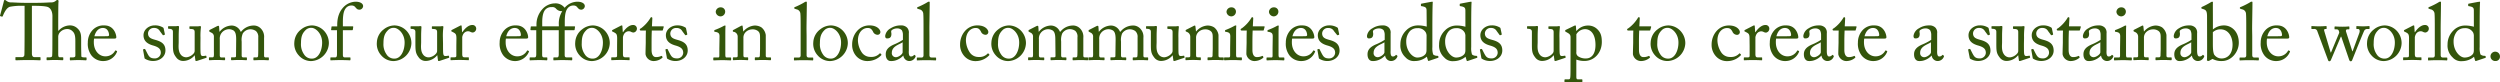 <svg xmlns="http://www.w3.org/2000/svg" viewBox="0 0 1053.22 34.65"><defs><style>.a{fill:#33550b;}</style></defs><path class="a" d="M22.09,6.77c0-1.36-.41-3.06-1.77-3.74-1-.51-4.22-.58-5.88-.58h-1v9.69c0,.48,0,10,0,10.58.07.85.34,1.35,1.15,1.35h2.15c.3,0,.34.11.34.34v.72c0,.17,0,.27-.34.27s-1.43-.1-4.76-.1-4.69.1-5.17.1c-.27,0-.31-.14-.31-.34v-.65c0-.23,0-.34.24-.34H9.13a1,1,0,0,0,1.13-.81c.1-1,.1-11.42.1-12.07V2.45H9.51a24.75,24.75,0,0,0-5.37.41c-1.53.48-2.55,2.86-3,4C1,7,.94,7,.77,7L.16,6.81c-.1,0-.21-.07-.14-.28C.36,5.31,1.55.92,1.62.55S1.82,0,2,0a.61.61,0,0,1,.41.13l.44.31A2.85,2.85,0,0,0,4.75,1c1.8.06,3.23.2,6.42.2h3.5c3.71,0,5.17-.14,6.84-.2A2.79,2.79,0,0,0,23.58.28C24-.06,24.09,0,24.3,0s.44.2.34.85-.11,8.19-.11,9.89v2.17h.17a6.53,6.53,0,0,1,4.66-2.21,4.51,4.51,0,0,1,3.37,1.36c1.53,1.43,1.46,3.17,1.46,5V19c0,1.9.07,4,.07,4.66,0,.4.54.51,1.25.51h.58c.27,0,.38.06.38.3V25c0,.27-.07.41-.28.41s-1.32-.1-3.26-.1c-1.67,0-2.89.1-3.19.1s-.31-.1-.31-.37v-.58c0-.17,0-.27.24-.27h.78c.58,0,1.26-.07,1.29-.65s0-2.28,0-3.36V17.41c0-1.9-.14-3.26-1.12-4.18a3.11,3.11,0,0,0-2.24-1,4.17,4.17,0,0,0-3.17,1.43,3,3,0,0,0-.68,1.66v7.41c0,1.09.11,1.4.75,1.4h1c.24,0,.38.06.38.27V25c0,.23-.07.37-.28.37s-1.66-.1-3.23-.1-3,.1-3.29.1c-.14,0-.24-.1-.24-.34v-.61c0-.24.13-.27.51-.27h.71c.55,0,1.06-.14,1.12-.55.11-.64.11-4.38.11-6.59Z" transform="translate(0 0)"/><path class="a" d="M39.63,16.26a8.55,8.55,0,0,0-.1,1.63c0,3.33,2.11,5.84,4.83,5.84a4.59,4.59,0,0,0,4.11-2.31.29.29,0,0,1,.31-.17l.44.24c.1,0,.17.14,0,.51a6.13,6.13,0,0,1-5.41,3.71,6.2,6.2,0,0,1-5.33-2.42A8.08,8.08,0,0,1,37,17.92a7.65,7.65,0,0,1,2.14-5.4A6.29,6.29,0,0,1,44,10.71c3.91,0,5,3.68,5,5,0,.48-.41.55-.95.55Zm5.41-1c.64,0,.91-.17.91-.48,0-.78-.4-3-2.61-3-1.5,0-2.93,1-3.57,3.51Z" transform="translate(0 0)"/><path class="a" d="M61.05,24.72c-.17-.1-.17-.31-.2-.48L60.27,21c0-.17.07-.24.2-.28l.45-.1q.19,0,.3.21l.85,1.66c.68,1.26,1.16,2.11,3,2.11a2.48,2.48,0,0,0,2.68-2.31c0-1.53-.74-2.42-3.29-3.13-2-.58-4-1.63-4-4.32,0-2.34,2.2-4.15,4.75-4.15a6.25,6.25,0,0,1,3.13.72c.51.24.58.41.61.61l.51,2.38a.31.31,0,0,1-.23.31l-.41.13c-.14,0-.21,0-.31-.17l-1.15-1.56a2.6,2.6,0,0,0-2.38-1.33,2.39,2.39,0,0,0-2.62,2.25c0,2,1.6,2.34,3.26,2.82,2.48.71,4.05,1.73,4.08,4.35s-2.28,4.49-5.16,4.49A6.38,6.38,0,0,1,61.05,24.72Z" transform="translate(0 0)"/><path class="a" d="M84.44,18.4c0,1.63,0,3.3.07,4,.1,1.05.48,1.19.88,1.19a5.15,5.15,0,0,0,1.13-.1c.27-.07.37,0,.4.13l.11.44c0,.21,0,.28-.17.31l-3.57,1.19a2,2,0,0,1-.68.14c-.14,0-.28-.07-.31-.41l-.27-2H82a6.22,6.22,0,0,1-4.62,2.38,3.54,3.54,0,0,1-3.2-1.57c-1.39-1.8-1.33-2.92-1.33-6.66v-4c0-.95-.51-1.19-1.29-1.29-.58,0-.75-.07-.75-.24v-.61c0-.2.07-.27.38-.27h3a2,2,0,0,0,.48-.07c.14,0,.27,0,.37,0a.35.35,0,0,1,.38.4c0,.31-.14,1.91-.14,3.91v2.45c0,1.36-.34,3.54.75,5.1a2.85,2.85,0,0,0,2.72,1.29,4.63,4.63,0,0,0,2.92-1.7,1.81,1.81,0,0,0,.34-.91V13.4c-.06-1-.61-1.12-1.46-1.19-.58,0-.75-.07-.75-.24v-.58c0-.27.07-.3.41-.3h3.16a3,3,0,0,0,.58-.07c.17,0,.31,0,.41,0a.3.3,0,0,1,.31.34,28.35,28.35,0,0,0-.21,4.52Z" transform="translate(0 0)"/><path class="a" d="M99.5,16.6c0-2.52-.47-3.17-1-3.68a3.69,3.69,0,0,0-2.17-.61,4,4,0,0,0-3.27,2,4.12,4.12,0,0,0-.47,2.28v6.73c0,.55.2.89.68.89h1.22c.31,0,.34.06.34.3V25c0,.23,0,.37-.27.37s-1.22-.1-3.09-.1-2.89.1-3.17.1-.27-.07-.27-.31v-.61c0-.27.07-.3.41-.3h1.16c.3,0,.47-.21.51-.85s0-1.19,0-1.77v-6a1.74,1.74,0,0,0-1-1.74l-.72-.37c-.17-.1-.23-.17-.23-.27v-.27a.42.42,0,0,1,.2-.28l3-1.53a1.75,1.75,0,0,1,.65-.2c.2,0,.3.24.3.48l.14,2h.1a6.6,6.6,0,0,1,5-2.59,4.11,4.11,0,0,1,3.84,2.62h.17a6.77,6.77,0,0,1,5-2.62,4.08,4.08,0,0,1,3.06,1,4.91,4.91,0,0,1,1.63,4.19V23.5a.62.62,0,0,0,.71.68h.92c.31,0,.38.06.38.3v.58c0,.24-.07.34-.24.34s-1.19-.1-2.82-.1-2.93.1-3.17.1-.27-.1-.27-.34v-.58c0-.24.07-.3.44-.3h.85a.61.61,0,0,0,.68-.65c.07-.78.07-2,.07-2.75v-5a3.22,3.22,0,0,0-1-2.72,4.09,4.09,0,0,0-2.52-.72,3.84,3.84,0,0,0-3,1.77,7,7,0,0,0-.47,3.43V23.4c0,.44.17.78.68.78h1.15c.31,0,.38.06.38.3V25c0,.27-.07.37-.24.37s-1.12-.1-3-.1-3,.1-3.19.1-.24-.1-.24-.34v-.54c0-.28,0-.34.34-.34h1c.54,0,.74-.14.74-.58Z" transform="translate(0 0)"/><path class="a" d="M125.89,23.36A7.18,7.18,0,0,1,124,17.82a7.24,7.24,0,0,1,2.92-5.47,7.39,7.39,0,0,1,4.56-1.64,7.2,7.2,0,0,1,4.76,2,7.54,7.54,0,0,1,2.31,5.54,7.76,7.76,0,0,1-7.51,7.48A6.86,6.86,0,0,1,125.89,23.36Zm9.82-5.47c0-3.78-2.75-6.16-4.48-6.16a3.29,3.29,0,0,0-2.62,1.09c-1.33,1.36-1.8,2.76-1.8,5.34a7.32,7.32,0,0,0,1.29,4.76,3.77,3.77,0,0,0,3.36,1.77C134.05,24.69,135.71,21.53,135.71,17.89Z" transform="translate(0 0)"/><path class="a" d="M139.69,12.72c-.17,0-.24-.07-.17-.37l.14-1c0-.21.13-.24.41-.24h2v-.61c0-3.37,1-5.58,2.28-7.08A7.29,7.29,0,0,1,149.89.72c1.6,0,3.09.61,3.09,1.9a1.62,1.62,0,0,1-1.42,1.46,2.17,2.17,0,0,1-1-.2,3.8,3.8,0,0,1-.81-.78,1.88,1.88,0,0,0-1.56-.78,3,3,0,0,0-2.55,1.19c-1.26,1.6-1.19,4.55-1.19,6.93v.65h4.11c.24,0,.27.2.24.34l-.17,1.12c0,.14-.17.17-.44.17h-3.74v3.06c0,4,0,7.14,0,7.51.07.58.17.89.88.89h1.94c.31,0,.38.06.38.27V25c0,.27-.07.41-.24.41s-1.46-.1-4.08-.1c-1.87,0-3.61.1-3.88.1s-.27-.07-.27-.24v-.75c0-.17.07-.23.34-.23h1.63c.65,0,.78-.41.82-1.19V12.72Z" transform="translate(0 0)"/><path class="a" d="M160.64,23.36a7.18,7.18,0,0,1-1.87-5.54,7.2,7.2,0,0,1,2.92-5.47,7.37,7.37,0,0,1,4.55-1.64,7.2,7.2,0,0,1,4.76,2,7.55,7.55,0,0,1,2.32,5.54,7.77,7.77,0,0,1-7.52,7.48A6.84,6.84,0,0,1,160.64,23.36Zm9.82-5.47c0-3.78-2.75-6.16-4.49-6.16a3.27,3.27,0,0,0-2.61,1.09c-1.33,1.36-1.81,2.76-1.81,5.34a7.33,7.33,0,0,0,1.3,4.76,3.75,3.75,0,0,0,3.36,1.77C168.79,24.69,170.46,21.53,170.46,17.89Z" transform="translate(0 0)"/><path class="a" d="M186.64,18.4c0,1.63,0,3.3.07,4,.1,1.05.48,1.19.89,1.19a5.11,5.11,0,0,0,1.12-.1c.27-.07.37,0,.41.13l.1.44c0,.21,0,.28-.17.31l-3.57,1.19a2,2,0,0,1-.68.14c-.14,0-.27-.07-.31-.41l-.27-2h-.07a6.22,6.22,0,0,1-4.62,2.38,3.56,3.56,0,0,1-3.2-1.57C175,22.34,175,21.22,175,17.48v-4c0-.95-.51-1.19-1.29-1.29-.58,0-.75-.07-.75-.24v-.61c0-.2.07-.27.37-.27h3a1.87,1.87,0,0,0,.47-.07c.14,0,.28,0,.38,0a.35.35,0,0,1,.37.4c0,.31-.13,1.91-.13,3.91v2.45c0,1.36-.34,3.54.74,5.1a2.85,2.85,0,0,0,2.72,1.29,4.68,4.68,0,0,0,2.93-1.7,1.91,1.91,0,0,0,.34-.91V13.4c-.07-1-.62-1.12-1.47-1.19-.57,0-.74-.07-.74-.24v-.58c0-.27.06-.3.4-.3h3.17a3,3,0,0,0,.57-.07c.17,0,.31,0,.41,0a.3.3,0,0,1,.31.34,28.35,28.35,0,0,0-.21,4.52Z" transform="translate(0 0)"/><path class="a" d="M192.29,16.26c0-1.74-.27-2.08-1.22-2.59l-.65-.34c-.2-.07-.27-.1-.27-.24v-.2c0-.14.07-.2.27-.31l3.37-1.73a1,1,0,0,1,.47-.14c.21,0,.24.21.24.41l.17,2.42h.14c1-1.57,2.61-3,4.07-3a1.54,1.54,0,0,1,1.74,1.49,1.65,1.65,0,0,1-1.43,1.67,2.38,2.38,0,0,1-1-.27,2.16,2.16,0,0,0-1.12-.27,2.42,2.42,0,0,0-2,1.42,3.56,3.56,0,0,0-.34,1.09v7.07c0,1.06.24,1.4.95,1.4h1.6c.2,0,.24.1.24.3v.61c0,.21,0,.31-.17.31s-1.77-.1-3.61-.1c-2.11,0-3.53.1-3.74.1s-.2-.07-.2-.34v-.58c0-.24.07-.3.37-.3h1.33c.51,0,.75-.21.75-.65,0-1.12,0-2.31,0-4.08Z" transform="translate(0 0)"/><path class="a" d="M213.13,16.26a8.55,8.55,0,0,0-.1,1.63c0,3.33,2.11,5.84,4.83,5.84A4.59,4.59,0,0,0,222,21.42a.29.29,0,0,1,.31-.17l.44.24c.1,0,.17.14,0,.51A6.32,6.32,0,0,1,212,23.29a8.08,8.08,0,0,1-1.5-5.37,7.65,7.65,0,0,1,2.14-5.4,6.29,6.29,0,0,1,4.86-1.81c3.91,0,5,3.68,5,5,0,.48-.41.55-.95.55Zm5.41-1c.64,0,.91-.17.91-.48,0-.78-.4-3-2.61-3-1.5,0-2.93,1-3.57,3.51Z" transform="translate(0 0)"/><path class="a" d="M223.7,12.72c-.17,0-.27-.17-.23-.37l.13-1c0-.21.14-.24.41-.24h2v-.61a9.57,9.57,0,0,1,2.28-6.4,7.27,7.27,0,0,1,5.51-2.68,4.82,4.82,0,0,1,4.08,1.87A7.11,7.11,0,0,1,243.29.72c1.59,0,3.09.61,3.09,1.9A1.62,1.62,0,0,1,245,4.08a2.1,2.1,0,0,1-.95-.2,3.64,3.64,0,0,1-.82-.78,1.86,1.86,0,0,0-1.56-.78,3,3,0,0,0-2.55,1.19c-1.26,1.6-1.19,4.55-1.19,6.93v.65H242a.24.24,0,0,1,.24.34l-.17,1.12c0,.14-.17.17-.44.17h-3.74v3.06c0,4,0,7.14,0,7.51.06.58.17.89.88.89h1.94c.3,0,.37.06.37.27V25c0,.27-.07.41-.24.41s-1.46-.1-4.25-.1c-1.19,0-2.92.1-3.19.1s-.27-.07-.27-.24v-.75c0-.17.06-.23.34-.23h1.12c.64,0,.78-.41.81-1.19V12.72h-7v3.06c0,4,0,7.14,0,7.51.07.58.17.89.89.89h.92c.3,0,.37.06.37.27V25c0,.27-.07.41-.24.41s-1.46-.1-3.06-.1c-1.87,0-3.6.1-3.87.1s-.27-.07-.27-.24v-.75c0-.17.06-.23.33-.23h1.64c.64,0,.78-.41.81-1.19V12.72Zm4.73-1.63h7v-.61a9.86,9.86,0,0,1,1.4-5.71l0-.07a3.1,3.1,0,0,1-2.61-1.09A2,2,0,0,0,232.41,3a3.32,3.32,0,0,0-2.79,1.19c-1.26,1.59-1.19,4.59-1.19,5.91Z" transform="translate(0 0)"/><path class="a" d="M244.21,23.36a7.18,7.18,0,0,1-1.87-5.54,7.2,7.2,0,0,1,2.92-5.47,7.37,7.37,0,0,1,4.56-1.64,7.2,7.2,0,0,1,4.76,2,7.54,7.54,0,0,1,2.31,5.54,7.77,7.77,0,0,1-7.52,7.48A6.84,6.84,0,0,1,244.21,23.36ZM254,17.89c0-3.78-2.75-6.16-4.49-6.16a3.28,3.28,0,0,0-2.61,1.09c-1.33,1.36-1.81,2.76-1.81,5.34a7.33,7.33,0,0,0,1.3,4.76,3.75,3.75,0,0,0,3.36,1.77C252.37,24.69,254,21.53,254,17.89Z" transform="translate(0 0)"/><path class="a" d="M260,16.26c0-1.74-.28-2.08-1.23-2.59l-.64-.34c-.21-.07-.28-.1-.28-.24v-.2c0-.14.07-.2.28-.31l3.36-1.73a1.08,1.08,0,0,1,.48-.14c.2,0,.24.21.24.41l.17,2.42h.13c1-1.57,2.62-3,4.08-3a1.54,1.54,0,0,1,1.74,1.49,1.65,1.65,0,0,1-1.43,1.67,2.3,2.3,0,0,1-1-.27,2.18,2.18,0,0,0-1.12-.27,2.43,2.43,0,0,0-2,1.42,3.88,3.88,0,0,0-.34,1.09v7.07c0,1.06.24,1.4,1,1.4H265c.21,0,.24.1.24.3v.61c0,.21,0,.31-.17.31s-1.77-.1-3.6-.1c-2.11,0-3.54.1-3.74.1s-.21-.07-.21-.34v-.58c0-.24.07-.3.38-.3h1.32c.51,0,.75-.21.75-.65,0-1.12,0-2.31,0-4.08Z" transform="translate(0 0)"/><path class="a" d="M274.5,21.05c0,2.55,1.16,3,1.77,3a5,5,0,0,0,2.24-.44.28.28,0,0,1,.41.07l.17.3c.1.14,0,.27-.07.38a5.71,5.71,0,0,1-3.77,1.36,3.47,3.47,0,0,1-3.3-2.89c0-1.4.1-4.39.1-4.86v-.75c0-.61,0-2.93.07-4.35h-2.07c-.31,0-.51-.14-.51-.41s.2-.38.61-.61A15.32,15.32,0,0,0,274,7.59a.47.47,0,0,1,.48-.34c.27,0,.34.23.34.51l-.17,3.33h4.72c.21,0,.31.17.24.3l-.34,1.19c0,.17-.1.28-.3.28H274.6c-.07,1.56-.1,3.23-.1,4.79Z" transform="translate(0 0)"/><path class="a" d="M281.13,24.72c-.17-.1-.17-.31-.2-.48L280.35,21c0-.17.07-.24.2-.28l.44-.1c.14,0,.24,0,.31.21l.85,1.66c.68,1.26,1.15,2.11,3,2.11a2.48,2.48,0,0,0,2.68-2.31c0-1.53-.75-2.42-3.3-3.13-2-.58-4-1.63-4-4.32,0-2.34,2.21-4.15,4.76-4.15a6.29,6.29,0,0,1,3.13.72c.51.24.58.41.61.61l.51,2.38a.32.32,0,0,1-.24.31l-.4.13c-.14,0-.21,0-.31-.17l-1.16-1.56A2.58,2.58,0,0,0,285,11.8a2.39,2.39,0,0,0-2.61,2.25c0,2,1.59,2.34,3.26,2.82,2.48.71,4.05,1.73,4.08,4.35s-2.28,4.49-5.17,4.49A6.36,6.36,0,0,1,281.13,24.72Z" transform="translate(0 0)"/><path class="a" d="M303.13,15.41c0-1.16-.21-1.77-1.91-2-.24,0-.3-.11-.3-.24v-.31c0-.1.06-.17.23-.24a27.62,27.62,0,0,0,3.68-1.66,1.36,1.36,0,0,1,.64-.21c.17,0,.21.17.17.41-.07.58-.07,2.72-.07,5.54v3.71c0,1.33,0,2.55,0,2.92.07.65.17.89.54.89h1.57c.27,0,.34.1.34.3v.58c0,.24-.07.34-.31.34s-1.84-.1-3.26-.1c-2,0-3.3.1-3.68.1-.17,0-.27-.07-.27-.27v-.68c0-.21.1-.27.34-.27h1.67c.37,0,.51-.14.54-.68,0-1,0-2.08,0-3.1ZM301.53,5a2,2,0,0,1,2.14-1.9,1.79,1.79,0,0,1,1.84,1.8,2,2,0,0,1-2,2A2.07,2.07,0,0,1,301.53,5Z" transform="translate(0 0)"/><path class="a" d="M322.61,23.46c0,.55.3.72.74.72h1.09c.31,0,.38.1.38.3V25c0,.23-.07.37-.28.37s-1.29-.1-3.23-.1c-1.73,0-2.82.1-3.05.1S318,25.3,318,25v-.55c0-.24.11-.3.45-.3h1c.38,0,.65-.17.68-.78,0-.89.07-2,.07-2.86V16.05c0-1.36,0-2.34-1-3.06a3.72,3.72,0,0,0-2.48-.61,4,4,0,0,0-2.75,1.33,3.31,3.31,0,0,0-.78,2.31v7c0,.91.1,1.12.81,1.12h.85c.27,0,.34.1.34.34v.57c0,.21-.07.31-.24.31s-1.15-.1-2.95-.1-2.83.1-3,.1-.24-.1-.24-.31v-.61c0-.2.07-.3.34-.3h1c.44,0,.68-.11.68-.68v-8a2.09,2.09,0,0,0-1.4-2L309,13.4c-.24-.1-.27-.2-.27-.31v-.17c0-.17.14-.27.31-.34L312,11a2,2,0,0,1,.61-.24c.17,0,.24.14.27.41l.24,2.08h.07a6.82,6.82,0,0,1,4.66-2.49,5.29,5.29,0,0,1,2.89.75,5,5,0,0,1,1.87,3.23Z" transform="translate(0 0)"/><path class="a" d="M339.81,15.17c0,1.77,0,6.9,0,8,0,.58.17,1.06.89,1.06h1.53c.3,0,.37.1.37.3v.58c0,.2-.07.34-.2.34s-1.73-.1-3.84-.1-3.54.1-3.84.1-.24-.14-.24-.34v-.58c0-.24.07-.3.44-.3h1.63c.38,0,.72-.24.75-.85,0-1.06,0-6.9,0-8.88V12.31c0-2.41,0-5.5-.1-6.39a2,2,0,0,0-1.7-2l-.68-.24c-.17-.07-.2-.1-.2-.17V3.2c0-.1.1-.17.3-.24a29.91,29.91,0,0,0,4-2,1.29,1.29,0,0,1,.72-.27c.23,0,.3.17.27.61,0,1.87-.14,8.94-.14,10.81Z" transform="translate(0 0)"/><path class="a" d="M344.5,23.36a7.21,7.21,0,0,1-1.87-5.54,7.22,7.22,0,0,1,2.93-5.47,7.37,7.37,0,0,1,4.55-1.64,7.2,7.2,0,0,1,4.76,2,7.54,7.54,0,0,1,2.31,5.54,7.76,7.76,0,0,1-7.51,7.48A6.87,6.87,0,0,1,344.5,23.36Zm9.83-5.47c0-3.78-2.76-6.16-4.49-6.16a3.3,3.3,0,0,0-2.62,1.09c-1.32,1.36-1.8,2.76-1.8,5.34a7.38,7.38,0,0,0,1.29,4.76,3.78,3.78,0,0,0,3.37,1.77C352.66,24.69,354.33,21.53,354.33,17.89Z" transform="translate(0 0)"/><path class="a" d="M361.43,17.07a9.57,9.57,0,0,0,1.74,5.17,4.37,4.37,0,0,0,3.7,1.73,4.65,4.65,0,0,0,3.74-1.46.18.18,0,0,1,.28,0l.34.34c.13.14.17.24,0,.44a7.91,7.91,0,0,1-5.48,2.42,6.22,6.22,0,0,1-5.27-2.38A7.11,7.11,0,0,1,359,18.7c0-4,2.79-8,7.28-8,3.53,0,4.62,2,4.62,2.76a1.16,1.16,0,0,1-1.26,1.19,2.13,2.13,0,0,1-1.87-1.36c-.74-1.4-1.46-1.5-2.27-1.5C363.51,11.8,361.43,13.57,361.43,17.07Z" transform="translate(0 0)"/><path class="a" d="M383.77,23.8a1.55,1.55,0,0,0,1.19-.51c.14-.17.21-.23.34-.13l.34.27c.1.1.17.27,0,.61A2.81,2.81,0,0,1,383,25.71a2.54,2.54,0,0,1-2.42-2.28h-.07a7.28,7.28,0,0,1-3.36,2.07,6.25,6.25,0,0,1-2,.21c-.81,0-2-.68-2-2.82,0-1.57.72-2.93,3.4-4.12a22.07,22.07,0,0,0,3.84-2V14.62a3.91,3.91,0,0,0-.47-1.9,2.61,2.61,0,0,0-2-.75,3.74,3.74,0,0,0-2.21.72c-.48.44-.17,1-.17,1.56,0,1.19-.41,1.94-1.8,1.94-.55,0-.82-.31-.82-1.09a4.27,4.27,0,0,1,2.35-3.2,7.48,7.48,0,0,1,4.14-1.19,3.48,3.48,0,0,1,2.72.92,3,3,0,0,1,.75,2.42v7.2C382.75,23.19,383.16,23.8,383.77,23.8Zm-3.5-6c-1.22.92-4.55,1.6-4.55,4.42a1.67,1.67,0,0,0,1.76,1.87c1,0,2.79-1.19,2.79-2.11Z" transform="translate(0 0)"/><path class="a" d="M391.56,15.17c0,1.77,0,6.9,0,8,0,.58.17,1.06.89,1.06H394c.3,0,.37.1.37.3v.58c0,.2-.07.34-.2.34s-1.74-.1-3.85-.1-3.53.1-3.84.1-.23-.14-.23-.34v-.58c0-.24.06-.3.44-.3h1.63c.37,0,.71-.24.75-.85,0-1.06,0-6.9,0-8.88V12.31c0-2.41,0-5.5-.1-6.39a2,2,0,0,0-1.7-2l-.68-.24c-.17-.07-.2-.1-.2-.17V3.2c0-.1.1-.17.3-.24a29.91,29.91,0,0,0,4-2,1.27,1.27,0,0,1,.71-.27c.24,0,.31.17.27.61,0,1.87-.13,8.94-.13,10.81Z" transform="translate(0 0)"/><path class="a" d="M406.93,17.07a9.56,9.56,0,0,0,1.73,5.17A4.38,4.38,0,0,0,412.37,24a4.66,4.66,0,0,0,3.74-1.46.17.17,0,0,1,.27,0l.34.34c.13.14.17.24,0,.44a7.89,7.89,0,0,1-5.48,2.42A6.22,6.22,0,0,1,406,23.33a7.11,7.11,0,0,1-1.53-4.63c0-4,2.79-8,7.28-8,3.54,0,4.62,2,4.62,2.76a1.15,1.15,0,0,1-1.25,1.19,2.11,2.11,0,0,1-1.87-1.36c-.75-1.4-1.47-1.5-2.28-1.5C409,11.8,406.93,13.57,406.93,17.07Z" transform="translate(0 0)"/><path class="a" d="M419.54,23.36a7.21,7.21,0,0,1-1.87-5.54,7.24,7.24,0,0,1,2.92-5.47,7.39,7.39,0,0,1,4.56-1.64,7.2,7.2,0,0,1,4.76,2,7.54,7.54,0,0,1,2.31,5.54,7.76,7.76,0,0,1-7.51,7.48A6.87,6.87,0,0,1,419.54,23.36Zm9.83-5.47c0-3.78-2.76-6.16-4.49-6.16a3.3,3.3,0,0,0-2.62,1.09c-1.33,1.36-1.8,2.76-1.8,5.34a7.32,7.32,0,0,0,1.29,4.76,3.77,3.77,0,0,0,3.37,1.77C427.7,24.69,429.37,21.53,429.37,17.89Z" transform="translate(0 0)"/><path class="a" d="M444.6,16.6c0-2.52-.48-3.17-1-3.68a3.74,3.74,0,0,0-2.18-.61,3.94,3.94,0,0,0-3.26,2,4,4,0,0,0-.48,2.28v6.73c0,.55.21.89.68.89h1.23c.3,0,.34.06.34.3V25c0,.23,0,.37-.28.37s-1.22-.1-3.09-.1-2.89.1-3.16.1-.27-.07-.27-.31v-.61c0-.27.06-.3.4-.3h1.16c.31,0,.48-.21.51-.85s0-1.19,0-1.77v-6a1.73,1.73,0,0,0-.95-1.74l-.71-.37c-.17-.1-.24-.17-.24-.27v-.27c0-.11.14-.24.2-.28l3-1.53a1.77,1.77,0,0,1,.64-.2c.21,0,.31.24.31.48l.13,2h.11a6.58,6.58,0,0,1,5-2.59,4.11,4.11,0,0,1,3.84,2.62h.17a6.77,6.77,0,0,1,5-2.62,4.07,4.07,0,0,1,3.06,1,4.91,4.91,0,0,1,1.63,4.19V23.5c0,.51.31.68.72.68H458c.3,0,.37.06.37.3v.58c0,.24-.07.34-.24.34s-1.19-.1-2.82-.1-2.92.1-3.16.1-.27-.1-.27-.34v-.58c0-.24.06-.3.44-.3h.85a.62.62,0,0,0,.68-.65c.07-.78.07-2,.07-2.75v-5A3.23,3.23,0,0,0,453,13a4.07,4.07,0,0,0-2.52-.72,3.8,3.8,0,0,0-2.95,1.77,6.94,6.94,0,0,0-.48,3.43V23.4c0,.44.17.78.68.78h1.16c.3,0,.37.06.37.3V25c0,.27-.07.37-.24.37s-1.12-.1-3-.1-3,.1-3.2.1-.24-.1-.24-.34v-.54c0-.28,0-.34.34-.34h1c.54,0,.75-.14.75-.58Z" transform="translate(0 0)"/><path class="a" d="M470,16.6c0-2.52-.48-3.17-1-3.68a3.71,3.71,0,0,0-2.17-.61,4,4,0,0,0-3.27,2,4,4,0,0,0-.47,2.28v6.73c0,.55.2.89.68.89h1.22c.31,0,.34.06.34.3V25c0,.23,0,.37-.27.37s-1.23-.1-3.1-.1-2.89.1-3.16.1-.27-.07-.27-.31v-.61c0-.27.07-.3.41-.3H460c.31,0,.48-.21.51-.85s0-1.19,0-1.77v-6a1.74,1.74,0,0,0-.95-1.74l-.72-.37c-.17-.1-.24-.17-.24-.27v-.27c0-.11.14-.24.21-.28l3-1.53a1.75,1.75,0,0,1,.65-.2c.2,0,.3.24.3.48l.14,2h.1a6.6,6.6,0,0,1,5-2.59,4.12,4.12,0,0,1,3.84,2.62h.17a6.77,6.77,0,0,1,5-2.62,4.08,4.08,0,0,1,3.06,1,4.91,4.91,0,0,1,1.63,4.19V23.5c0,.51.3.68.71.68h.92c.31,0,.37.06.37.3v.58c0,.24-.06.34-.23.34s-1.19-.1-2.83-.1-2.92.1-3.16.1-.27-.1-.27-.34v-.58c0-.24.07-.3.44-.3h.85a.61.61,0,0,0,.68-.65c.07-.78.07-2,.07-2.75v-5a3.2,3.2,0,0,0-1-2.72,4,4,0,0,0-2.51-.72,3.82,3.82,0,0,0-3,1.77,7,7,0,0,0-.47,3.43V23.4c0,.44.17.78.67.78h1.16c.31,0,.37.06.37.3V25c0,.27-.06.37-.23.37s-1.13-.1-3-.1-3,.1-3.19.1-.24-.1-.24-.34v-.54c0-.28,0-.34.34-.34h1c.55,0,.75-.14.75-.58Z" transform="translate(0 0)"/><path class="a" d="M496.45,18.4c0,1.63,0,3.3.06,4,.11,1.05.48,1.19.89,1.19a5.11,5.11,0,0,0,1.12-.1c.27-.07.37,0,.41.13l.1.44c0,.21,0,.28-.17.31l-3.57,1.19a2,2,0,0,1-.68.14c-.13,0-.27-.07-.3-.41l-.28-2H494a6.26,6.26,0,0,1-4.63,2.38,3.54,3.54,0,0,1-3.19-1.57c-1.4-1.8-1.33-2.92-1.33-6.66v-4c0-.95-.51-1.19-1.29-1.29-.58,0-.75-.07-.75-.24v-.61c0-.2.07-.27.37-.27h3a2,2,0,0,0,.48-.07c.13,0,.27,0,.37,0a.34.34,0,0,1,.37.4c0,.31-.13,1.91-.13,3.91v2.45c0,1.36-.34,3.54.75,5.1a2.85,2.85,0,0,0,2.72,1.29,4.68,4.68,0,0,0,2.92-1.7,1.81,1.81,0,0,0,.34-.91V13.4c-.07-1-.61-1.12-1.46-1.19-.58,0-.75-.07-.75-.24v-.58c0-.27.07-.3.41-.3h3.16a3,3,0,0,0,.58-.07c.17,0,.3,0,.4,0a.29.29,0,0,1,.31.34,31.21,31.21,0,0,0-.2,4.52Z" transform="translate(0 0)"/><path class="a" d="M513.34,23.46c0,.55.31.72.75.72h1.09c.31,0,.37.1.37.3V25c0,.23-.06.37-.27.37s-1.29-.1-3.23-.1c-1.73,0-2.82.1-3.06.1s-.27-.1-.27-.37v-.55c0-.24.1-.3.44-.3h1c.37,0,.65-.17.68-.78,0-.89.07-2,.07-2.86V16.05c0-1.36,0-2.34-1-3.06a3.73,3.73,0,0,0-2.48-.61,4,4,0,0,0-2.75,1.33,3.32,3.32,0,0,0-.79,2.31v7c0,.91.11,1.12.82,1.12h.85c.27,0,.34.1.34.34v.57c0,.21-.07.31-.24.31s-1.15-.1-3-.1-2.82.1-3,.1-.24-.1-.24-.31v-.61c0-.2.07-.3.34-.3h1c.44,0,.68-.11.68-.68v-8a2.09,2.09,0,0,0-1.4-2l-.27-.14c-.24-.1-.27-.2-.27-.31v-.17c0-.17.13-.27.3-.34L502.74,11a1.89,1.89,0,0,1,.61-.24c.17,0,.24.14.27.41l.24,2.08h.07a6.8,6.8,0,0,1,4.66-2.49,5.24,5.24,0,0,1,2.88.75,4.91,4.91,0,0,1,1.87,3.23Z" transform="translate(0 0)"/><path class="a" d="M518.31,15.41c0-1.16-.2-1.77-1.9-2-.24,0-.31-.11-.31-.24v-.31c0-.1.07-.17.24-.24A27,27,0,0,0,520,10.92a1.36,1.36,0,0,1,.65-.21c.17,0,.2.17.17.41-.07.58-.07,2.72-.07,5.54v3.71c0,1.33,0,2.55,0,2.92.07.65.17.89.55.89h1.56c.27,0,.34.1.34.3v.58c0,.24-.07.34-.31.34s-1.83-.1-3.26-.1c-2,0-3.3.1-3.67.1-.17,0-.27-.07-.27-.27v-.68c0-.21.1-.27.34-.27h1.66c.38,0,.51-.14.55-.68,0-1,0-2.08,0-3.1ZM516.71,5a2,2,0,0,1,2.14-1.9,1.79,1.79,0,0,1,1.84,1.8,2,2,0,0,1-2,2A2.07,2.07,0,0,1,516.71,5Z" transform="translate(0 0)"/><path class="a" d="M527.63,21.05c0,2.55,1.15,3,1.76,3a5,5,0,0,0,2.25-.44.28.28,0,0,1,.41.07l.17.3c.1.14,0,.27-.07.38a5.74,5.74,0,0,1-3.78,1.36,3.47,3.47,0,0,1-3.29-2.89c0-1.4.1-4.39.1-4.86v-.75c0-.61,0-2.93.07-4.35h-2.08c-.3,0-.51-.14-.51-.41s.21-.38.61-.61a15.2,15.2,0,0,0,3.88-4.25.46.46,0,0,1,.48-.34c.27,0,.34.23.34.51l-.17,3.33h4.72c.21,0,.31.17.24.3l-.34,1.19c0,.17-.1.28-.31.28h-4.38c-.07,1.56-.1,3.23-.1,4.79Z" transform="translate(0 0)"/><path class="a" d="M536.19,15.41c0-1.16-.2-1.77-1.9-2-.24,0-.31-.11-.31-.24v-.31c0-.1.07-.17.24-.24a27,27,0,0,0,3.67-1.66,1.43,1.43,0,0,1,.65-.21c.17,0,.2.17.17.41-.07.58-.07,2.72-.07,5.54v3.71c0,1.33,0,2.55,0,2.92.06.65.17.89.54.89h1.56c.28,0,.34.1.34.3v.58c0,.24-.06.34-.3.34s-1.84-.1-3.27-.1c-2,0-3.29.1-3.67.1-.17,0-.27-.07-.27-.27v-.68c0-.21.1-.27.34-.27h1.67c.37,0,.51-.14.54-.68,0-1,0-2.08,0-3.1ZM534.6,5a2,2,0,0,1,2.14-1.9,1.78,1.78,0,0,1,1.83,1.8,2,2,0,0,1-2,2A2.06,2.06,0,0,1,534.6,5Z" transform="translate(0 0)"/><path class="a" d="M544.35,16.26a9.5,9.5,0,0,0-.1,1.63c0,3.33,2.11,5.84,4.83,5.84a4.58,4.58,0,0,0,4.11-2.31.3.3,0,0,1,.31-.17l.44.24c.1,0,.17.14,0,.51a6.13,6.13,0,0,1-5.4,3.71,6.22,6.22,0,0,1-5.34-2.42,8.08,8.08,0,0,1-1.5-5.37,7.65,7.65,0,0,1,2.14-5.4,6.32,6.32,0,0,1,4.87-1.81c3.91,0,5,3.68,5,5,0,.48-.4.55-1,.55Zm5.41-1c.65,0,.92-.17.92-.48,0-.78-.41-3-2.62-3-1.5,0-2.92,1-3.57,3.51Z" transform="translate(0 0)"/><path class="a" d="M555.78,24.72c-.17-.1-.17-.31-.21-.48L555,21c0-.17.06-.24.2-.28l.44-.1c.14,0,.24,0,.31.21l.85,1.66c.68,1.26,1.15,2.11,3,2.11a2.48,2.48,0,0,0,2.68-2.31c0-1.53-.75-2.42-3.3-3.13-2-.58-4-1.63-4-4.32,0-2.34,2.21-4.15,4.76-4.15a6.29,6.29,0,0,1,3.13.72c.51.24.58.41.61.61l.51,2.38a.32.32,0,0,1-.24.31l-.41.13c-.13,0-.2,0-.3-.17L562,13.13a2.58,2.58,0,0,0-2.38-1.33A2.39,2.39,0,0,0,557,14.05c0,2,1.59,2.34,3.26,2.82,2.48.71,4,1.73,4.08,4.35s-2.28,4.49-5.17,4.49A6.36,6.36,0,0,1,555.78,24.72Z" transform="translate(0 0)"/><path class="a" d="M586.75,23.8a1.57,1.57,0,0,0,1.19-.51c.14-.17.2-.23.34-.13l.34.27c.1.1.17.27,0,.61a2.83,2.83,0,0,1-2.66,1.67,2.54,2.54,0,0,1-2.41-2.28h-.07a7.28,7.28,0,0,1-3.36,2.07,6.25,6.25,0,0,1-2,.21c-.82,0-2-.68-2-2.82,0-1.57.71-2.93,3.4-4.12a22.07,22.07,0,0,0,3.84-2V14.62a4,4,0,0,0-.47-1.9,2.61,2.61,0,0,0-2-.75,3.74,3.74,0,0,0-2.21.72c-.48.44-.17,1-.17,1.56,0,1.19-.41,1.94-1.81,1.94-.54,0-.81-.31-.81-1.09a4.28,4.28,0,0,1,2.34-3.2,7.51,7.51,0,0,1,4.15-1.19,3.48,3.48,0,0,1,2.72.92,3,3,0,0,1,.75,2.42v7.2C585.73,23.19,586.14,23.8,586.75,23.8Zm-3.5-6c-1.23.92-4.56,1.6-4.56,4.42a1.67,1.67,0,0,0,1.77,1.87c1,0,2.79-1.19,2.79-2.11Z" transform="translate(0 0)"/><path class="a" d="M601,4.59c0-1.29-.24-1.69-2.15-2-.2,0-.23-.1-.23-.24V1.77c0-.13.06-.2.27-.23,1.32-.28,3.09-.58,3.74-.72.3,0,.54-.1.78-.1s.2.24.17.61c-.1,1.7-.14,6.63-.14,11v7.51a8.47,8.47,0,0,0,.34,3.1,2.52,2.52,0,0,0,1.5.57c.48,0,.61.07.68.24L606,24a.3.3,0,0,1-.24.38L602,25.64a.32.32,0,0,1-.44-.27l-.45-1.5a7.78,7.78,0,0,1-5,1.84,4.73,4.73,0,0,1-4-1.57,6.72,6.72,0,0,1-2.14-5.5,8.08,8.08,0,0,1,2.38-5.78,6.84,6.84,0,0,1,5.07-2.15,12.93,12.93,0,0,1,3.64.51Zm0,10.78a3.3,3.3,0,0,0-.31-1.66,3.73,3.73,0,0,0-3.57-1.84A4.21,4.21,0,0,0,594,13.09a6.49,6.49,0,0,0-1.57,4.53c0,3.84,2.65,6.62,4.63,6.62s3.36-1,3.7-1.86a3.24,3.24,0,0,0,.21-1.16Z" transform="translate(0 0)"/><path class="a" d="M617.35,4.59c0-1.29-.24-1.69-2.14-2-.21,0-.24-.1-.24-.24V1.77c0-.13.07-.2.27-.23,1.33-.28,3.1-.58,3.74-.72.31,0,.55-.1.78-.1s.21.24.17.61c-.1,1.7-.13,6.63-.13,11v7.51a8.47,8.47,0,0,0,.34,3.1,2.49,2.49,0,0,0,1.49.57c.48,0,.62.07.68.24l.07.27c0,.21,0,.31-.24.38l-3.84,1.29c-.2.07-.37,0-.44-.27l-.44-1.5a7.83,7.83,0,0,1-5,1.84,4.72,4.72,0,0,1-4-1.57,6.72,6.72,0,0,1-2.14-5.5,8.08,8.08,0,0,1,2.38-5.78,6.82,6.82,0,0,1,5.06-2.15,12.88,12.88,0,0,1,3.64.51Zm0,10.78a3.3,3.3,0,0,0-.31-1.66,3.72,3.72,0,0,0-3.57-1.84,4.21,4.21,0,0,0-3.09,1.22,6.48,6.48,0,0,0-1.56,4.53c0,3.84,2.65,6.62,4.62,6.62s3.37-1,3.71-1.86a3.2,3.2,0,0,0,.2-1.16Z" transform="translate(0 0)"/><path class="a" d="M624.25,24.72c-.17-.1-.17-.31-.2-.48L623.47,21c0-.17.07-.24.2-.28l.45-.1q.2,0,.3.21l.85,1.66c.68,1.26,1.16,2.11,3,2.11a2.49,2.49,0,0,0,2.69-2.31c0-1.53-.75-2.42-3.3-3.13-2-.58-4-1.63-4-4.32,0-2.34,2.21-4.15,4.76-4.15a6.24,6.24,0,0,1,3.12.72c.51.24.58.41.62.61l.51,2.38a.32.32,0,0,1-.24.31l-.41.13c-.14,0-.21,0-.31-.17l-1.15-1.56a2.6,2.6,0,0,0-2.38-1.33,2.4,2.4,0,0,0-2.62,2.25c0,2,1.6,2.34,3.26,2.82,2.49.71,4.05,1.73,4.08,4.35s-2.27,4.49-5.16,4.49A6.38,6.38,0,0,1,624.25,24.72Z" transform="translate(0 0)"/><path class="a" d="M657,18.4c0,1.63,0,3.3.07,4,.1,1.05.47,1.19.88,1.19a5.11,5.11,0,0,0,1.12-.1c.27-.07.38,0,.41.13l.1.44c0,.21,0,.28-.17.31l-3.57,1.19a2,2,0,0,1-.68.14c-.13,0-.27-.07-.3-.41l-.28-2h-.06a6.26,6.26,0,0,1-4.63,2.38,3.54,3.54,0,0,1-3.19-1.57c-1.4-1.8-1.33-2.92-1.33-6.66v-4c0-.95-.51-1.19-1.29-1.29-.58,0-.75-.07-.75-.24v-.61c0-.2.07-.27.38-.27h3a2,2,0,0,0,.48-.07c.13,0,.27,0,.37,0a.35.35,0,0,1,.38.4c0,.31-.14,1.91-.14,3.91v2.45c0,1.36-.34,3.54.75,5.1a2.85,2.85,0,0,0,2.72,1.29,4.68,4.68,0,0,0,2.92-1.7,1.81,1.81,0,0,0,.34-.91V13.4c-.07-1-.61-1.12-1.46-1.19-.58,0-.75-.07-.75-.24v-.58c0-.27.07-.3.41-.3h3.16a3,3,0,0,0,.58-.07c.17,0,.3,0,.41,0a.29.29,0,0,1,.3.34,31.21,31.21,0,0,0-.2,4.52Z" transform="translate(0 0)"/><path class="a" d="M661.65,15.68c0-.82-.24-1.29-1.22-1.84l-.78-.44c-.24-.1-.24-.2-.24-.31v-.27c0-.1.07-.17.24-.24L662.91,11a2,2,0,0,1,.78-.27c.17,0,.24.17.24.68l.14,1.63h.1a6.28,6.28,0,0,1,5-2.28A5.41,5.41,0,0,1,673,12.38c1.29,1.29,1.83,2.69,1.83,5.3,0,4.46-3.09,8-7.34,8a9.69,9.69,0,0,1-3.4-.58V32.3c0,1,.24,1.12.75,1.12h1.49c.28,0,.31.14.31.34v.58c0,.21-.07.31-.31.31s-1.32-.1-3.5-.1c-2,0-3.16.1-3.43.1s-.31-.1-.31-.31v-.61c0-.17.07-.31.41-.31h1.33c.57,0,.64-.34.71-.85.1-.74.1-2.58.1-5.91Zm2.45,6.22a1.89,1.89,0,0,0,.71,1.8,5.51,5.51,0,0,0,3.4.92c1.94,0,3.95-1.46,3.95-5.68,0-4.76-2.15-6.66-4.42-6.66a4.32,4.32,0,0,0-3.64,2.17Z" transform="translate(0 0)"/><path class="a" d="M690.48,21.05c0,2.55,1.16,3,1.77,3a4.94,4.94,0,0,0,2.24-.44.28.28,0,0,1,.41.07l.17.3a.27.27,0,0,1-.07.38,5.71,5.71,0,0,1-3.77,1.36,3.47,3.47,0,0,1-3.3-2.89c0-1.4.11-4.39.11-4.86v-.75c0-.61,0-2.93.06-4.35H686c-.31,0-.51-.14-.51-.41s.2-.38.61-.61A15.35,15.35,0,0,0,690,7.59a.45.45,0,0,1,.47-.34c.28,0,.34.23.34.51l-.17,3.33h4.73a.23.23,0,0,1,.24.3l-.34,1.19c0,.17-.11.28-.31.28h-4.38c-.07,1.56-.11,3.23-.11,4.79Z" transform="translate(0 0)"/><path class="a" d="M697.28,23.36a7.21,7.21,0,0,1-1.87-5.54,7.22,7.22,0,0,1,2.93-5.47,7.35,7.35,0,0,1,4.55-1.64,7.2,7.2,0,0,1,4.76,2A7.54,7.54,0,0,1,710,18.23a7.76,7.76,0,0,1-7.51,7.48A6.87,6.87,0,0,1,697.28,23.36Zm9.83-5.47c0-3.78-2.76-6.16-4.49-6.16A3.3,3.3,0,0,0,700,12.82c-1.32,1.36-1.8,2.76-1.8,5.34a7.32,7.32,0,0,0,1.29,4.76,3.77,3.77,0,0,0,3.37,1.77C705.44,24.69,707.11,21.53,707.11,17.89Z" transform="translate(0 0)"/><path class="a" d="M723.53,17.07a9.65,9.65,0,0,0,1.73,5.17A4.39,4.39,0,0,0,729,24a4.66,4.66,0,0,0,3.74-1.46.17.17,0,0,1,.27,0l.34.34c.14.14.17.24,0,.44a7.86,7.86,0,0,1-5.47,2.42,6.21,6.21,0,0,1-5.27-2.38,7.05,7.05,0,0,1-1.53-4.63c0-4,2.79-8,7.27-8,3.54,0,4.63,2,4.63,2.76a1.17,1.17,0,0,1-1.26,1.19,2.13,2.13,0,0,1-1.87-1.36c-.75-1.4-1.46-1.5-2.28-1.5C725.6,11.8,723.53,13.57,723.53,17.07Z" transform="translate(0 0)"/><path class="a" d="M737.06,16.26c0-1.74-.27-2.08-1.22-2.59l-.65-.34c-.2-.07-.27-.1-.27-.24v-.2c0-.14.07-.2.27-.31l3.37-1.73a1,1,0,0,1,.47-.14c.21,0,.24.21.24.41l.17,2.42h.14c1-1.57,2.62-3,4.08-3a1.53,1.53,0,0,1,1.73,1.49A1.65,1.65,0,0,1,744,13.74a2.29,2.29,0,0,1-1-.27,2.19,2.19,0,0,0-1.13-.27,2.42,2.42,0,0,0-2,1.42,3.88,3.88,0,0,0-.34,1.09v7.07c0,1.06.24,1.4,1,1.4h1.6c.2,0,.24.1.24.3v.61c0,.21,0,.31-.17.31s-1.77-.1-3.61-.1c-2.1,0-3.53.1-3.74.1s-.2-.07-.2-.34v-.58c0-.24.07-.3.37-.3h1.33c.51,0,.75-.21.75-.65,0-1.12,0-2.31,0-4.08Z" transform="translate(0 0)"/><path class="a" d="M748.25,16.26a8.55,8.55,0,0,0-.1,1.63c0,3.33,2.1,5.84,4.82,5.84a4.59,4.59,0,0,0,4.12-2.31.28.28,0,0,1,.3-.17l.45.24c.1,0,.17.14,0,.51a6.14,6.14,0,0,1-5.41,3.71,6.22,6.22,0,0,1-5.34-2.42,8.07,8.07,0,0,1-1.49-5.37,7.65,7.65,0,0,1,2.14-5.4,6.29,6.29,0,0,1,4.86-1.81c3.91,0,5,3.68,5,5,0,.48-.41.55-1,.55Zm5.4-1c.65,0,.92-.17.92-.48,0-.78-.41-3-2.62-3-1.49,0-2.92,1-3.57,3.51Z" transform="translate(0 0)"/><path class="a" d="M770.58,23.8a1.55,1.55,0,0,0,1.19-.51c.14-.17.21-.23.34-.13l.34.27c.1.1.17.27,0,.61a2.81,2.81,0,0,1-2.65,1.67,2.54,2.54,0,0,1-2.42-2.28h-.06a7.37,7.37,0,0,1-3.37,2.07,6.25,6.25,0,0,1-2,.21c-.81,0-2-.68-2-2.82,0-1.57.72-2.93,3.4-4.12a22.64,22.64,0,0,0,3.85-2V14.62a4,4,0,0,0-.48-1.9,2.58,2.58,0,0,0-2-.75,3.77,3.77,0,0,0-2.21.72c-.48.44-.17,1-.17,1.56,0,1.19-.41,1.94-1.8,1.94-.55,0-.82-.31-.82-1.09A4.27,4.27,0,0,1,762,11.9a7.51,7.51,0,0,1,4.15-1.19,3.52,3.52,0,0,1,2.72.92,3,3,0,0,1,.74,2.42v7.2C769.56,23.19,770,23.8,770.58,23.8Zm-3.5-6c-1.22.92-4.55,1.6-4.55,4.42a1.67,1.67,0,0,0,1.76,1.87c1,0,2.79-1.19,2.79-2.11Z" transform="translate(0 0)"/><path class="a" d="M777,21.05c0,2.55,1.16,3,1.77,3a5,5,0,0,0,2.25-.44.27.27,0,0,1,.4.07l.17.3c.11.14,0,.27-.06.38a5.74,5.74,0,0,1-3.78,1.36,3.48,3.48,0,0,1-3.3-2.89c0-1.4.11-4.39.11-4.86v-.75c0-.61,0-2.93.06-4.35h-2.07c-.3,0-.51-.14-.51-.41s.21-.38.61-.61a15.2,15.2,0,0,0,3.88-4.25.45.45,0,0,1,.47-.34c.28,0,.34.23.34.51l-.17,3.33h4.73c.2,0,.31.17.24.3l-.34,1.19c0,.17-.1.28-.31.28h-4.38c-.07,1.56-.11,3.23-.11,4.79Z" transform="translate(0 0)"/><path class="a" d="M785.37,16.26a9.5,9.5,0,0,0-.1,1.63c0,3.33,2.11,5.84,4.83,5.84a4.59,4.59,0,0,0,4.11-2.31.3.3,0,0,1,.31-.17l.44.24c.1,0,.17.14,0,.51a6.13,6.13,0,0,1-5.41,3.71,6.21,6.21,0,0,1-5.33-2.42,8.08,8.08,0,0,1-1.5-5.37,7.65,7.65,0,0,1,2.14-5.4,6.31,6.31,0,0,1,4.86-1.81c3.91,0,5,3.68,5,5,0,.48-.41.55-1,.55Zm5.41-1c.65,0,.92-.17.92-.48,0-.78-.41-3-2.62-3-1.5,0-2.92,1-3.57,3.51Z" transform="translate(0 0)"/><path class="a" d="M817,23.8a1.57,1.57,0,0,0,1.19-.51c.13-.17.2-.23.34-.13l.34.27c.1.1.17.27,0,.61a2.81,2.81,0,0,1-2.65,1.67,2.54,2.54,0,0,1-2.41-2.28h-.07a7.37,7.37,0,0,1-3.37,2.07,6.18,6.18,0,0,1-2,.21c-.82,0-2-.68-2-2.82,0-1.57.71-2.93,3.4-4.12a22.46,22.46,0,0,0,3.84-2V14.62a3.91,3.91,0,0,0-.48-1.9,2.58,2.58,0,0,0-2-.75,3.77,3.77,0,0,0-2.21.72c-.47.44-.17,1-.17,1.56,0,1.19-.4,1.94-1.8,1.94-.54,0-.81-.31-.81-1.09a4.28,4.28,0,0,1,2.34-3.2,7.51,7.51,0,0,1,4.15-1.19,3.5,3.5,0,0,1,2.72.92,3,3,0,0,1,.75,2.42v7.2C816,23.19,816.41,23.8,817,23.8Zm-3.51-6c-1.22.92-4.55,1.6-4.55,4.42a1.67,1.67,0,0,0,1.77,1.87c1,0,2.78-1.19,2.78-2.11Z" transform="translate(0 0)"/><path class="a" d="M830,24.72c-.17-.1-.17-.31-.21-.48L829.16,21c0-.17.07-.24.21-.28l.44-.1c.14,0,.24,0,.31.21l.85,1.66c.68,1.26,1.15,2.11,2.95,2.11a2.49,2.49,0,0,0,2.69-2.31c0-1.53-.75-2.42-3.3-3.13-2-.58-4-1.63-4-4.32,0-2.34,2.21-4.15,4.76-4.15a6.29,6.29,0,0,1,3.13.72c.51.24.58.41.61.61l.51,2.38a.32.32,0,0,1-.24.31l-.41.13c-.13,0-.2,0-.3-.17l-1.16-1.56a2.59,2.59,0,0,0-2.38-1.33,2.4,2.4,0,0,0-2.62,2.25c0,2,1.6,2.34,3.27,2.82,2.48.71,4,1.73,4.08,4.35s-2.28,4.49-5.17,4.49A6.3,6.3,0,0,1,830,24.72Z" transform="translate(0 0)"/><path class="a" d="M852.66,18.4c0,1.63,0,3.3.06,4,.11,1.05.48,1.19.89,1.19a5.11,5.11,0,0,0,1.12-.1c.27-.07.37,0,.41.13l.1.44c0,.21,0,.28-.17.31l-3.57,1.19a2,2,0,0,1-.68.14c-.13,0-.27-.07-.3-.41l-.28-2h-.06a6.26,6.26,0,0,1-4.63,2.38,3.54,3.54,0,0,1-3.19-1.57c-1.4-1.8-1.33-2.92-1.33-6.66v-4c0-.95-.51-1.19-1.29-1.29-.58,0-.75-.07-.75-.24v-.61c0-.2.07-.27.37-.27h3a2,2,0,0,0,.48-.07c.13,0,.27,0,.37,0a.34.34,0,0,1,.37.4c0,.31-.13,1.91-.13,3.91v2.45c0,1.36-.34,3.54.75,5.1A2.85,2.85,0,0,0,847,24.14a4.68,4.68,0,0,0,2.92-1.7,1.81,1.81,0,0,0,.34-.91V13.4c-.07-1-.61-1.12-1.46-1.19-.58,0-.75-.07-.75-.24v-.58c0-.27.07-.3.41-.3h3.16a3,3,0,0,0,.58-.07c.17,0,.3,0,.4,0a.3.3,0,0,1,.31.34,31.21,31.21,0,0,0-.2,4.52Z" transform="translate(0 0)"/><path class="a" d="M856.53,24.72c-.17-.1-.17-.31-.2-.48L855.75,21c0-.17.07-.24.21-.28l.44-.1c.13,0,.24,0,.3.21l.85,1.66c.68,1.26,1.16,2.11,3,2.11a2.49,2.49,0,0,0,2.69-2.31c0-1.53-.75-2.42-3.3-3.13-2-.58-4-1.63-4-4.32,0-2.34,2.21-4.15,4.76-4.15a6.32,6.32,0,0,1,3.13.72c.51.24.57.41.61.61l.51,2.38a.32.32,0,0,1-.24.31l-.41.13c-.13,0-.2,0-.3-.17l-1.16-1.56a2.59,2.59,0,0,0-2.38-1.33,2.4,2.4,0,0,0-2.62,2.25c0,2,1.6,2.34,3.27,2.82,2.48.71,4,1.73,4.07,4.35s-2.27,4.49-5.16,4.49A6.38,6.38,0,0,1,856.53,24.72Z" transform="translate(0 0)"/><path class="a" d="M871.49,21.05c0,2.55,1.16,3,1.77,3a5,5,0,0,0,2.25-.44.27.27,0,0,1,.4.07l.17.3a.27.27,0,0,1-.07.38,5.68,5.68,0,0,1-3.77,1.36,3.48,3.48,0,0,1-3.3-2.89c0-1.4.11-4.39.11-4.86v-.75c0-.61,0-2.93.06-4.35H867c-.31,0-.51-.14-.51-.41s.2-.38.61-.61A15.2,15.2,0,0,0,871,7.59a.45.45,0,0,1,.47-.34c.28,0,.34.23.34.51l-.17,3.33h4.73c.2,0,.31.17.24.3l-.34,1.19c0,.17-.11.28-.31.28H871.6c-.07,1.56-.11,3.23-.11,4.79Z" transform="translate(0 0)"/><path class="a" d="M888.36,23.8a1.57,1.57,0,0,0,1.19-.51c.13-.17.2-.23.34-.13l.34.27c.1.1.17.27,0,.61a2.81,2.81,0,0,1-2.65,1.67,2.54,2.54,0,0,1-2.41-2.28h-.07a7.37,7.37,0,0,1-3.37,2.07,6.18,6.18,0,0,1-2,.21c-.82,0-2-.68-2-2.82,0-1.57.71-2.93,3.4-4.12a22.46,22.46,0,0,0,3.84-2V14.62a3.91,3.91,0,0,0-.48-1.9,2.58,2.58,0,0,0-2-.75,3.77,3.77,0,0,0-2.21.72c-.47.44-.17,1-.17,1.56,0,1.19-.4,1.94-1.8,1.94-.54,0-.81-.31-.81-1.09a4.28,4.28,0,0,1,2.34-3.2,7.51,7.51,0,0,1,4.15-1.19,3.5,3.5,0,0,1,2.72.92,3,3,0,0,1,.75,2.42v7.2C887.34,23.19,887.74,23.8,888.36,23.8Zm-3.51-6c-1.22.92-4.55,1.6-4.55,4.42a1.67,1.67,0,0,0,1.77,1.87c1,0,2.78-1.19,2.78-2.11Z" transform="translate(0 0)"/><path class="a" d="M893.22,15.41c0-1.16-.21-1.77-1.91-2-.23,0-.3-.11-.3-.24v-.31c0-.1.07-.17.24-.24a27,27,0,0,0,3.67-1.66,1.36,1.36,0,0,1,.64-.21c.17,0,.21.17.17.41-.06.58-.06,2.72-.06,5.54v3.71c0,1.33,0,2.55,0,2.92.07.65.17.89.54.89h1.57c.27,0,.34.1.34.3v.58c0,.24-.07.34-.31.34s-1.83-.1-3.26-.1c-2,0-3.3.1-3.67.1-.17,0-.28-.07-.28-.27v-.68c0-.21.11-.27.34-.27h1.67c.37,0,.51-.14.54-.68,0-1,0-2.08,0-3.1ZM891.62,5a2,2,0,0,1,2.14-1.9,1.79,1.79,0,0,1,1.84,1.8,2,2,0,0,1-2,2A2.07,2.07,0,0,1,891.62,5Z" transform="translate(0 0)"/><path class="a" d="M912.7,23.46c0,.55.31.72.75.72h1.09c.3,0,.37.1.37.3V25c0,.23-.07.37-.27.37s-1.3-.1-3.23-.1c-1.74,0-2.82.1-3.06.1s-.27-.1-.27-.37v-.55c0-.24.1-.3.44-.3h1c.38,0,.65-.17.68-.78,0-.89.07-2,.07-2.86V16.05c0-1.36,0-2.34-1-3.06a3.76,3.76,0,0,0-2.49-.61A4,4,0,0,0,904,13.71a3.31,3.31,0,0,0-.78,2.31v7c0,.91.1,1.12.81,1.12h.85c.28,0,.34.1.34.34v.57c0,.21-.06.31-.23.31s-1.16-.1-3-.1-2.82.1-3,.1-.23-.1-.23-.31v-.61c0-.2.06-.3.33-.3h1c.44,0,.68-.11.68-.68v-8a2.08,2.08,0,0,0-1.39-2l-.28-.14c-.23-.1-.27-.2-.27-.31v-.17c0-.17.14-.27.31-.34L902.09,11a2,2,0,0,1,.61-.24c.17,0,.24.14.28.41l.23,2.08h.07a6.82,6.82,0,0,1,4.66-2.49,5.29,5.29,0,0,1,2.89.75,5,5,0,0,1,1.87,3.23Z" transform="translate(0 0)"/><path class="a" d="M926.64,23.8a1.57,1.57,0,0,0,1.19-.51c.14-.17.2-.23.34-.13l.34.27c.1.1.17.27,0,.61a2.83,2.83,0,0,1-2.66,1.67,2.54,2.54,0,0,1-2.41-2.28h-.07A7.28,7.28,0,0,1,920,25.5a6.25,6.25,0,0,1-2,.21c-.81,0-2-.68-2-2.82,0-1.57.71-2.93,3.4-4.12a22.07,22.07,0,0,0,3.84-2V14.62a4,4,0,0,0-.47-1.9,2.61,2.61,0,0,0-2-.75,3.74,3.74,0,0,0-2.21.72c-.48.44-.17,1-.17,1.56,0,1.19-.41,1.94-1.81,1.94-.54,0-.81-.31-.81-1.09A4.27,4.27,0,0,1,918,11.9a7.46,7.46,0,0,1,4.14-1.19,3.48,3.48,0,0,1,2.72.92,3,3,0,0,1,.75,2.42v7.2C925.62,23.19,926,23.8,926.64,23.8Zm-3.5-6c-1.23.92-4.56,1.6-4.56,4.42a1.67,1.67,0,0,0,1.77,1.87c1,0,2.79-1.19,2.79-2.11Z" transform="translate(0 0)"/><path class="a" d="M929.8,7c0-2.28-.37-2.76-1.6-3.17l-.34-.1c-.37-.1-.44-.17-.44-.27V3.17c0-.1.07-.17.27-.27A38.2,38.2,0,0,0,931.3,1,1.44,1.44,0,0,1,932,.72c.24,0,.31.17.27.58s0,4.14,0,7.17v3.94a7.24,7.24,0,0,1,4.69-1.7c3,0,6.22,2.42,6.22,7.28,0,4-3.19,7.72-7.07,7.72a7.79,7.79,0,0,1-4-.89l-1.36.75a.48.48,0,0,1-.44.1l-.41-.1c-.14,0-.17-.1-.14-.27.07-.48.07-3.3.07-5.78Zm2.45,11c0,2.82.1,3.84.51,4.93a3.77,3.77,0,0,0,3.23,1.7c2,0,4.56-1.39,4.56-5.85,0-3.3-1.74-6.42-5.07-6.42a4.53,4.53,0,0,0-3.23,1.22Z" transform="translate(0 0)"/><path class="a" d="M948.84,15.17c0,1.77,0,6.9,0,8,0,.58.17,1.06.88,1.06h1.53c.3,0,.37.1.37.3v.58c0,.2-.07.34-.2.34s-1.73-.1-3.84-.1-3.54.1-3.84.1-.24-.14-.24-.34v-.58c0-.24.07-.3.44-.3h1.63c.38,0,.72-.24.75-.85,0-1.06,0-6.9,0-8.88V12.31c0-2.41,0-5.5-.1-6.39a2,2,0,0,0-1.7-2l-.68-.24c-.17-.07-.2-.1-.2-.17V3.2c0-.1.1-.17.3-.24a29.91,29.91,0,0,0,4-2,1.29,1.29,0,0,1,.72-.27c.23,0,.3.17.27.61,0,1.87-.14,8.94-.14,10.81Z" transform="translate(0 0)"/><path class="a" d="M955.06,16.26a9.5,9.5,0,0,0-.1,1.63c0,3.33,2.11,5.84,4.83,5.84a4.58,4.58,0,0,0,4.11-2.31.3.3,0,0,1,.31-.17l.44.24c.1,0,.17.14,0,.51a6.13,6.13,0,0,1-5.4,3.71,6.22,6.22,0,0,1-5.34-2.42,8.08,8.08,0,0,1-1.5-5.37,7.65,7.65,0,0,1,2.14-5.4,6.32,6.32,0,0,1,4.87-1.81c3.91,0,5,3.68,5,5,0,.48-.4.55-.95.55Zm5.41-1c.65,0,.92-.17.92-.48,0-.78-.41-3-2.62-3-1.5,0-2.92,1-3.57,3.51Z" transform="translate(0 0)"/><path class="a" d="M991,21.59h.13l2.76-7.51c.44-1.19.17-1.87-.51-1.87h-.48c-.17,0-.2-.1-.2-.27v-.72a.21.21,0,0,1,.23-.23c.21,0,1.23.1,2.62.1s2.07-.1,2.48-.1a.21.21,0,0,1,.24.23v.72c0,.17-.07.27-.24.27h-.85a1.43,1.43,0,0,0-1.08.58c-.41.64-4.73,11.49-5.17,12.58a.61.61,0,0,1-.65.44c-.24,0-.47-.24-.61-.65l-3.33-9.72h-.17L982,25.26a.77.77,0,0,1-.72.55c-.27,0-.44-.27-.57-.68l-4.46-12a1.28,1.28,0,0,0-1.43-.92H974c-.21,0-.24-.1-.24-.31v-.64c0-.17,0-.27.2-.27.48,0,1.16.1,3.09.1,1.54,0,2.35-.1,2.86-.1.21,0,.27.06.27.27v.68c0,.17,0,.27-.27.27h-.31c-.37,0-.61.31-.4.92l2.68,9h.14l3.47-8.33a2.18,2.18,0,0,0-.31-1.09,1,1,0,0,0-.92-.34h-.51c-.17,0-.24-.06-.24-.23v-.72c0-.2.11-.27.31-.27s1.36.1,3.06.1,2.31-.1,2.58-.1.31.07.31.24v.71c0,.17-.07.27-.24.27h-.71c-.34,0-.61.38-.48.89Z" transform="translate(0 0)"/><path class="a" d="M999.09,23.36a7.21,7.21,0,0,1-1.87-5.54,7.22,7.22,0,0,1,2.93-5.47,7.37,7.37,0,0,1,4.55-1.64,7.2,7.2,0,0,1,4.76,2,7.54,7.54,0,0,1,2.31,5.54,7.76,7.76,0,0,1-7.51,7.48A6.87,6.87,0,0,1,999.09,23.36Zm9.83-5.47c0-3.78-2.76-6.16-4.49-6.16a3.3,3.3,0,0,0-2.62,1.09c-1.32,1.36-1.8,2.76-1.8,5.34a7.38,7.38,0,0,0,1.29,4.76,3.78,3.78,0,0,0,3.37,1.77C1007.25,24.69,1008.92,21.53,1008.92,17.89Z" transform="translate(0 0)"/><path class="a" d="M1014.9,16.26c0-1.74-.27-2.08-1.22-2.59l-.65-.34c-.2-.07-.27-.1-.27-.24v-.2c0-.14.07-.2.27-.31l3.37-1.73a1,1,0,0,1,.47-.14c.21,0,.24.21.24.41l.17,2.42h.14c1-1.57,2.62-3,4.08-3a1.53,1.53,0,0,1,1.73,1.49,1.64,1.64,0,0,1-1.43,1.67,2.29,2.29,0,0,1-1-.27,2.18,2.18,0,0,0-1.12-.27,2.42,2.42,0,0,0-2,1.42,3.88,3.88,0,0,0-.34,1.09v7.07c0,1.06.24,1.4.95,1.4h1.6c.2,0,.24.1.24.3v.61c0,.21,0,.31-.17.31s-1.77-.1-3.61-.1c-2.1,0-3.53.1-3.74.1s-.2-.07-.2-.34v-.58c0-.24.07-.3.37-.3h1.33c.51,0,.75-.21.75-.65,0-1.12,0-2.31,0-4.08Z" transform="translate(0 0)"/><path class="a" d="M1028.23,15.17c0,1.77,0,6.9,0,8,0,.58.17,1.06.89,1.06h1.53c.3,0,.37.1.37.3v.58c0,.2-.07.34-.2.34s-1.74-.1-3.84-.1-3.54.1-3.85.1-.23-.14-.23-.34v-.58c0-.24.06-.3.44-.3H1025c.37,0,.71-.24.75-.85,0-1.06,0-6.9,0-8.88V12.31c0-2.41,0-5.5-.1-6.39a2,2,0,0,0-1.7-2l-.68-.24c-.17-.07-.2-.1-.2-.17V3.2c0-.1.1-.17.3-.24a29.91,29.91,0,0,0,4-2,1.29,1.29,0,0,1,.71-.27c.24,0,.31.17.28.61,0,1.87-.14,8.94-.14,10.81Z" transform="translate(0 0)"/><path class="a" d="M1042.2,4.59c0-1.29-.23-1.69-2.14-2-.2,0-.24-.1-.24-.24V1.77c0-.13.07-.2.28-.23,1.32-.28,3.09-.58,3.74-.72.3,0,.54-.1.78-.1s.2.24.17.61c-.11,1.7-.14,6.63-.14,11v7.51a8.47,8.47,0,0,0,.34,3.1,2.52,2.52,0,0,0,1.5.57c.47,0,.61.07.68.24l.06.27c0,.21,0,.31-.23.38l-3.84,1.29a.33.33,0,0,1-.45-.27l-.44-1.5a7.81,7.81,0,0,1-5,1.84,4.72,4.72,0,0,1-4-1.57,6.72,6.72,0,0,1-2.14-5.5,8.08,8.08,0,0,1,2.38-5.78,6.84,6.84,0,0,1,5.07-2.15,12.86,12.86,0,0,1,3.63.51Zm0,10.78a3.4,3.4,0,0,0-.3-1.66,3.74,3.74,0,0,0-3.57-1.84,4.23,4.23,0,0,0-3.1,1.22,6.53,6.53,0,0,0-1.56,4.53c0,3.84,2.65,6.62,4.62,6.62s3.37-1,3.71-1.86a3.2,3.2,0,0,0,.2-1.16Z" transform="translate(0 0)"/><path class="a" d="M1049.21,23.7a2,2,0,0,1,4,.14,1.83,1.83,0,0,1-1.9,1.87A2,2,0,0,1,1049.21,23.7Z" transform="translate(0 0)"/></svg>